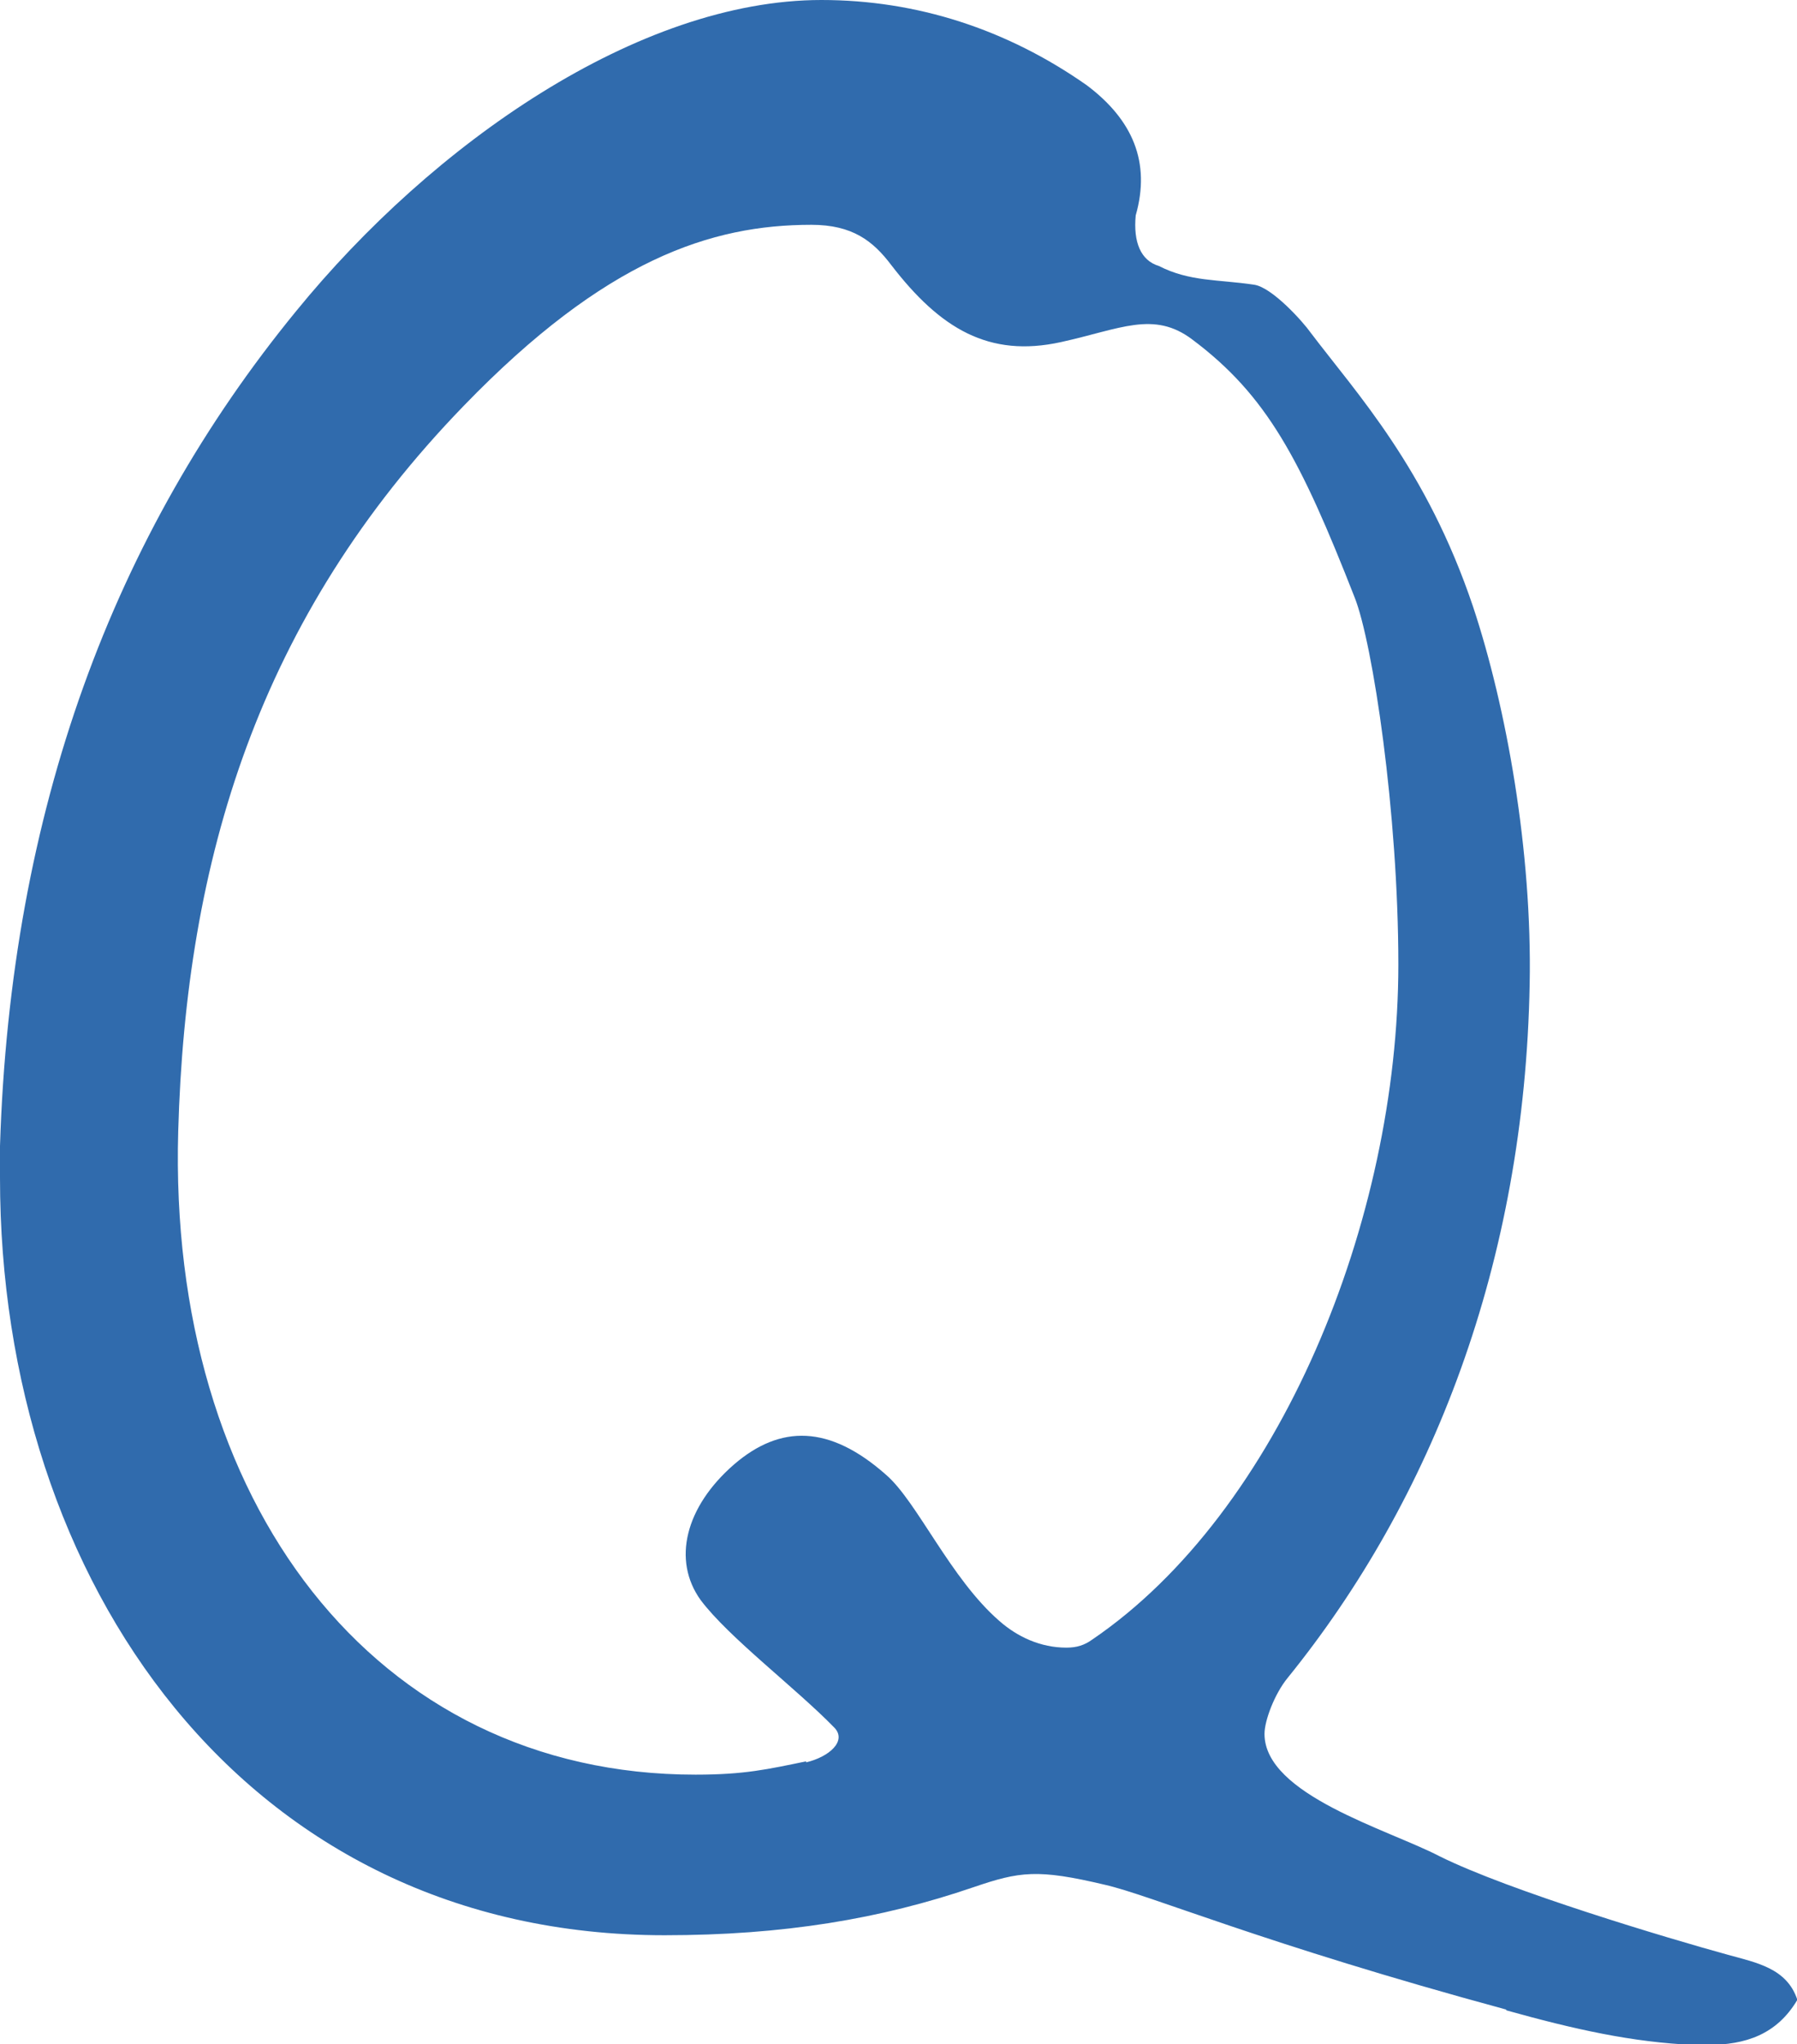<?xml version="1.0" encoding="UTF-8"?><svg id="_レイヤー_2" xmlns="http://www.w3.org/2000/svg" viewBox="0 0 49.81 56.65"><defs><style>.cls-1{fill:#306bad;}</style></defs><g id="_デザイン"><path class="cls-1" d="m41.75,55.69c-6.78-1.84-9.85-3.17-11.13-3.46-1.86-.44-2.35-.37-3.64.07-2.57.88-5.28,1.33-8.56,1.33C6.78,53.63,0,43.83,0,32.64v-.88C.29,22.47,3.14,14.81,8.21,8.62,11.99,3.98,17.7,0,22.77,0c2.64,0,5.14.81,7.35,2.36,1.28.96,1.78,2.14,1.36,3.61-.07.74.14,1.25.64,1.4.86.44,1.64.37,2.64.52.5.07,1.36,1.03,1.57,1.33,1.28,1.69,3.21,3.76,4.5,7.59.93,2.8,1.64,6.78,1.57,10.46-.14,7.74-2.71,14.29-6.71,19.23-.36.44-.64,1.18-.64,1.55,0,1.69,3.43,2.65,4.85,3.39,1.93.96,6.35,2.28,7.99,2.73.79.22,1.64.37,1.93,1.25-.57.96-1.43,1.25-2.5,1.25h-.36c-1.71-.07-3.35-.44-5.21-.96Zm-19.41-6.85c.64-.15,1.14-.59.79-.96-1.07-1.1-2.93-2.5-3.71-3.54-.79-1.1-.43-2.58.93-3.76,1.28-1.1,2.64-1.1,4.21.29.86.74,1.78,2.87,3.14,4.05.5.44,1.14.74,1.86.74.29,0,.5-.07.71-.22,5.21-3.54,8.49-11.64,8.49-18.71,0-4.2-.71-8.91-1.21-10.17-1.5-3.83-2.43-5.6-4.5-7.15-1.07-.81-2-.29-3.64.07-2,.44-3.35-.37-4.71-2.14-.5-.66-1.07-1.11-2.21-1.11-2.78,0-5.71.96-9.63,5.01-5.71,5.89-7.71,12.6-7.92,20.11-.29,10.24,5.42,17.83,14.34,17.83,1.36,0,2-.15,3.07-.37Z"/></g></svg>